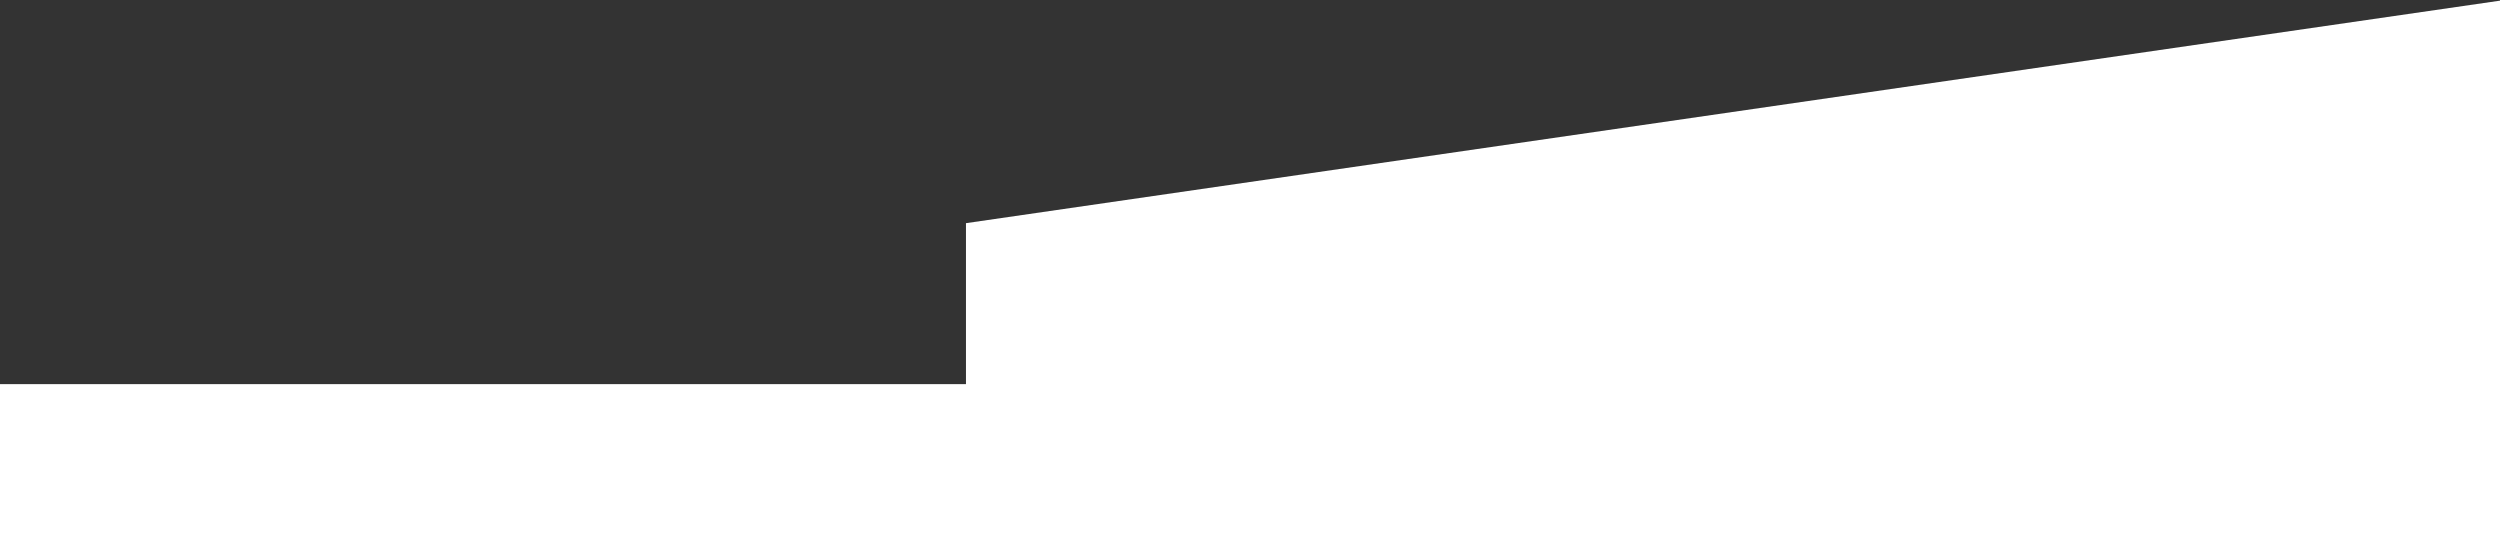 <svg width="1910" height="424" viewBox="0 0 1910 424" fill="none" xmlns="http://www.w3.org/2000/svg">
<rect x="0" y="0" width="1910" height="424" fill="#333333" stroke="none"/>
<path d="M738 293.5H0V424H1910V0.5L738 170.5V293.5Z" fill="white"/>
</svg>
